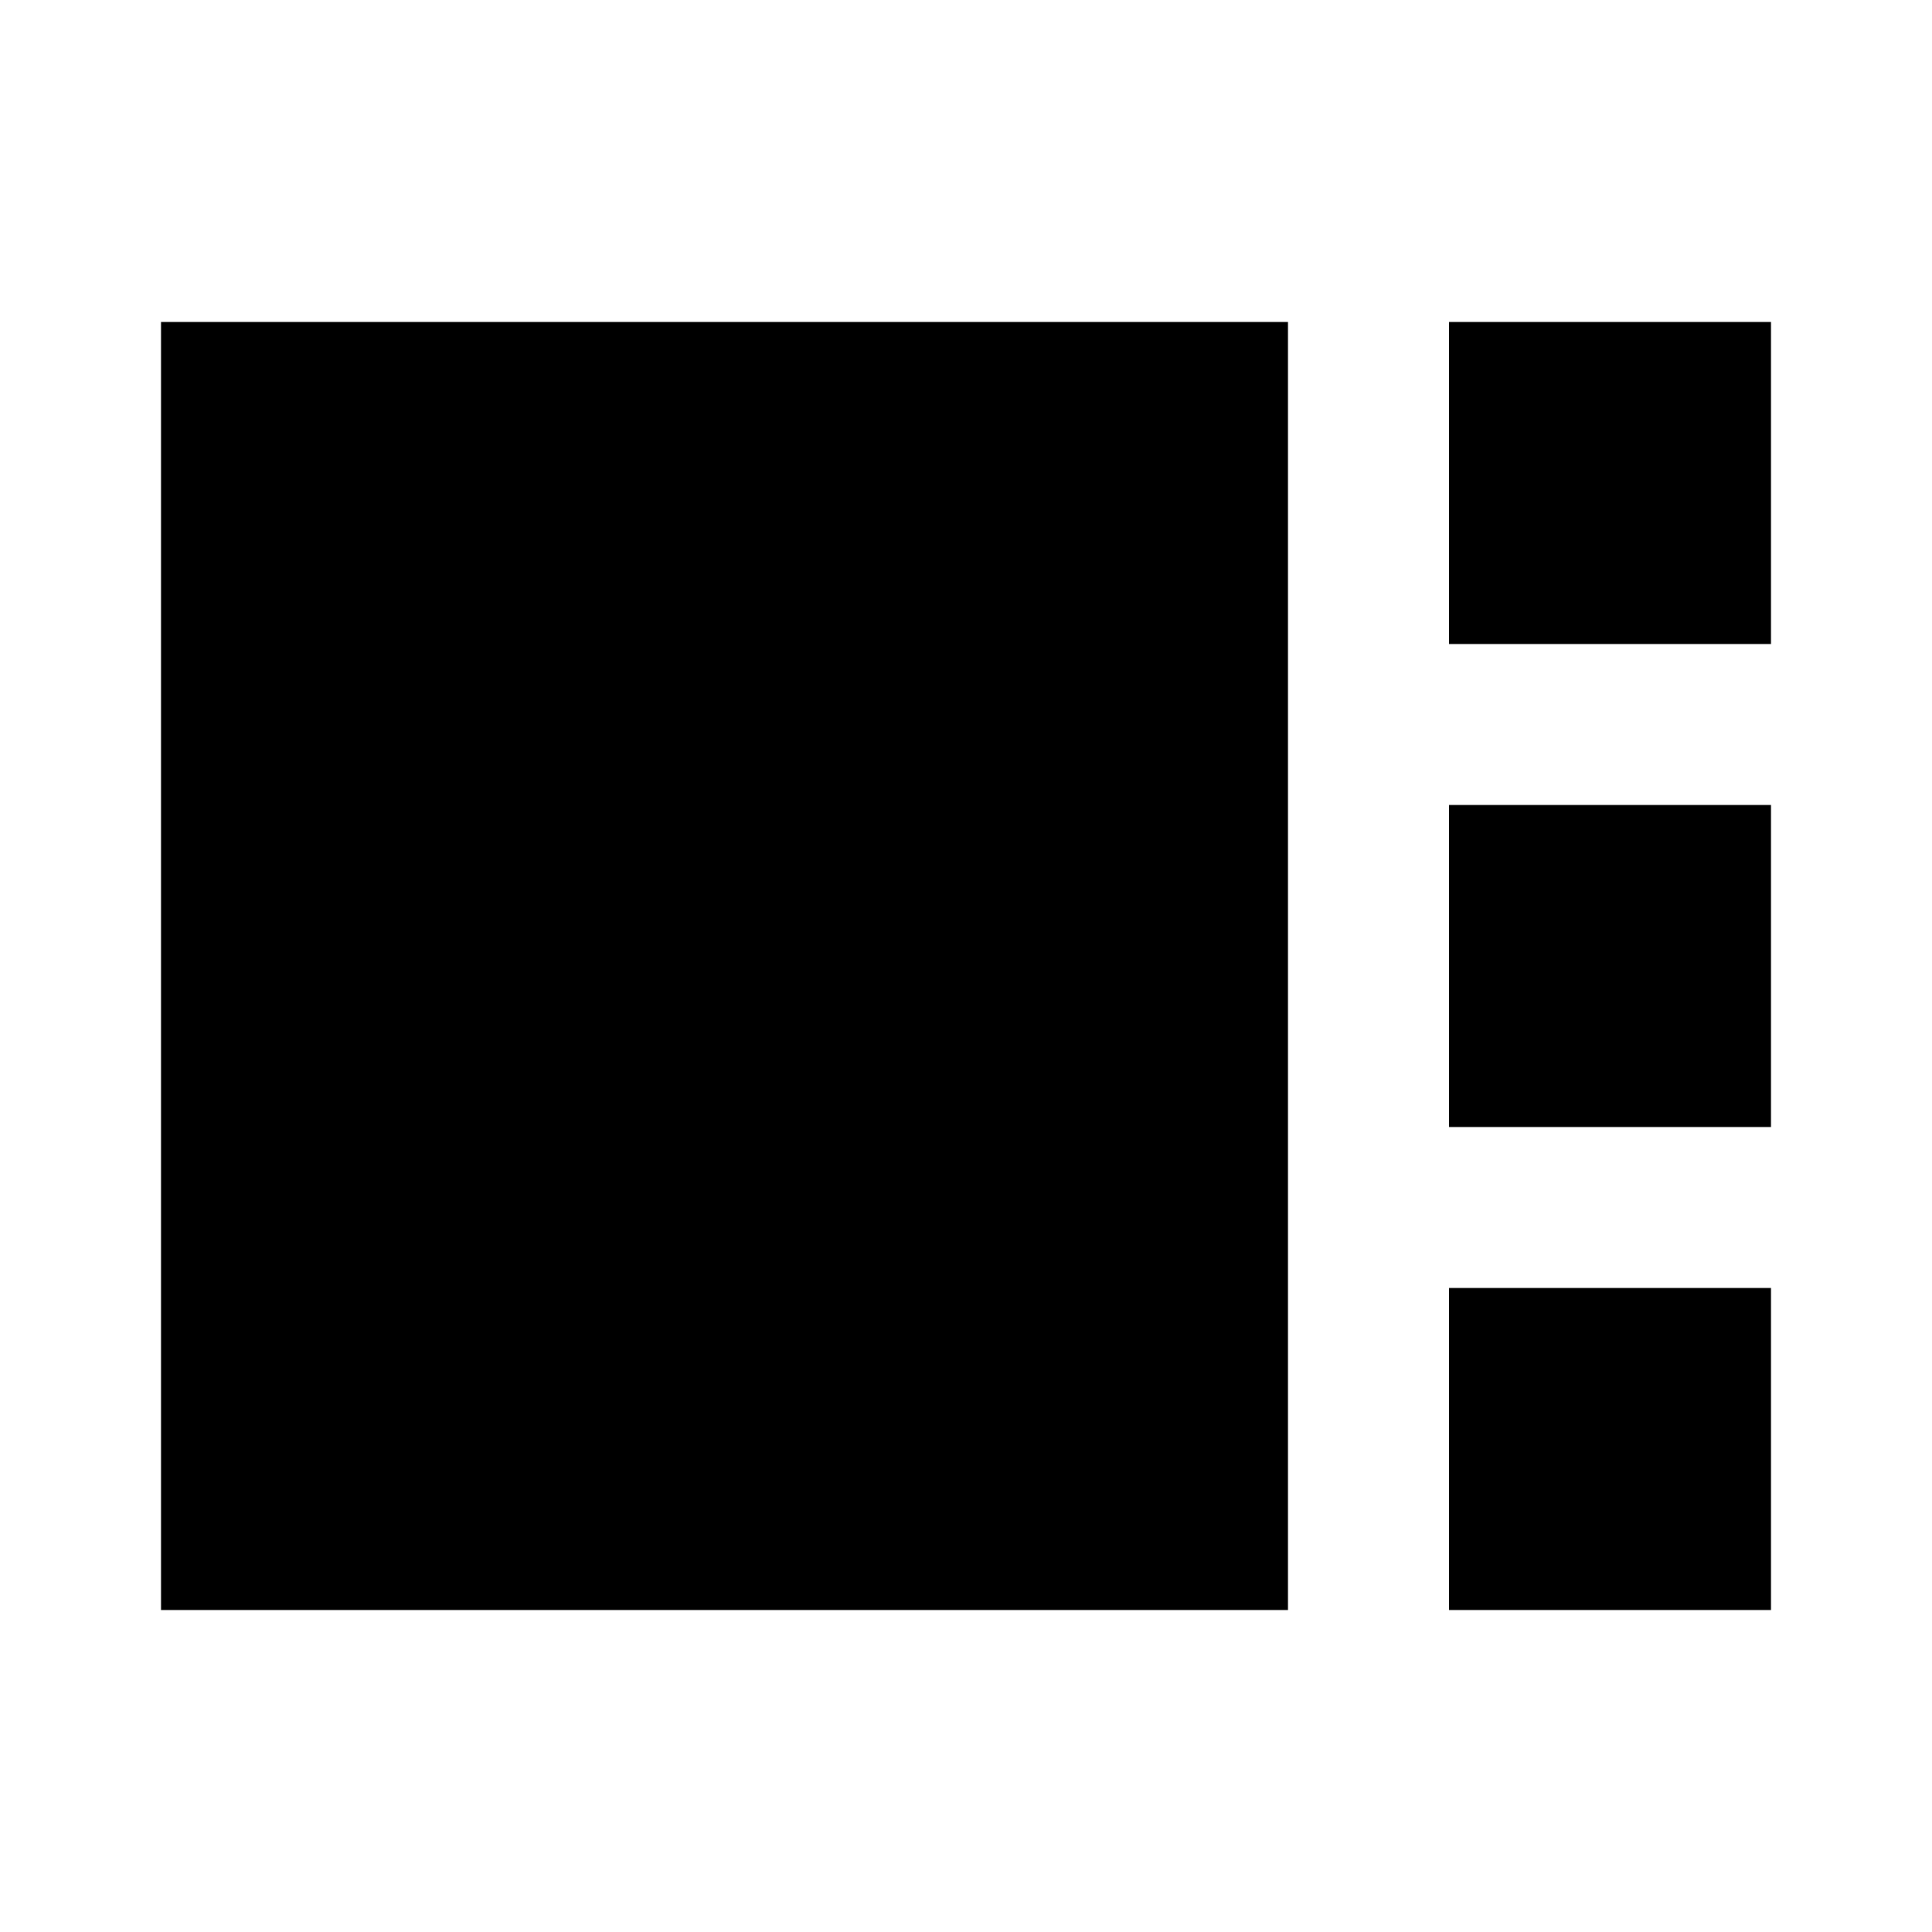 <?xml version="1.0" encoding="utf-8"?>
<!-- Generator: www.svgicons.com -->
<svg xmlns="http://www.w3.org/2000/svg" width="800" height="800" viewBox="0 0 24 24">
<path fill="currentColor" d="M18 8V4h4v4zm0 6v-4h4v4zM2 20V4h14v16zm16 0v-4h4v4z"/>
</svg>